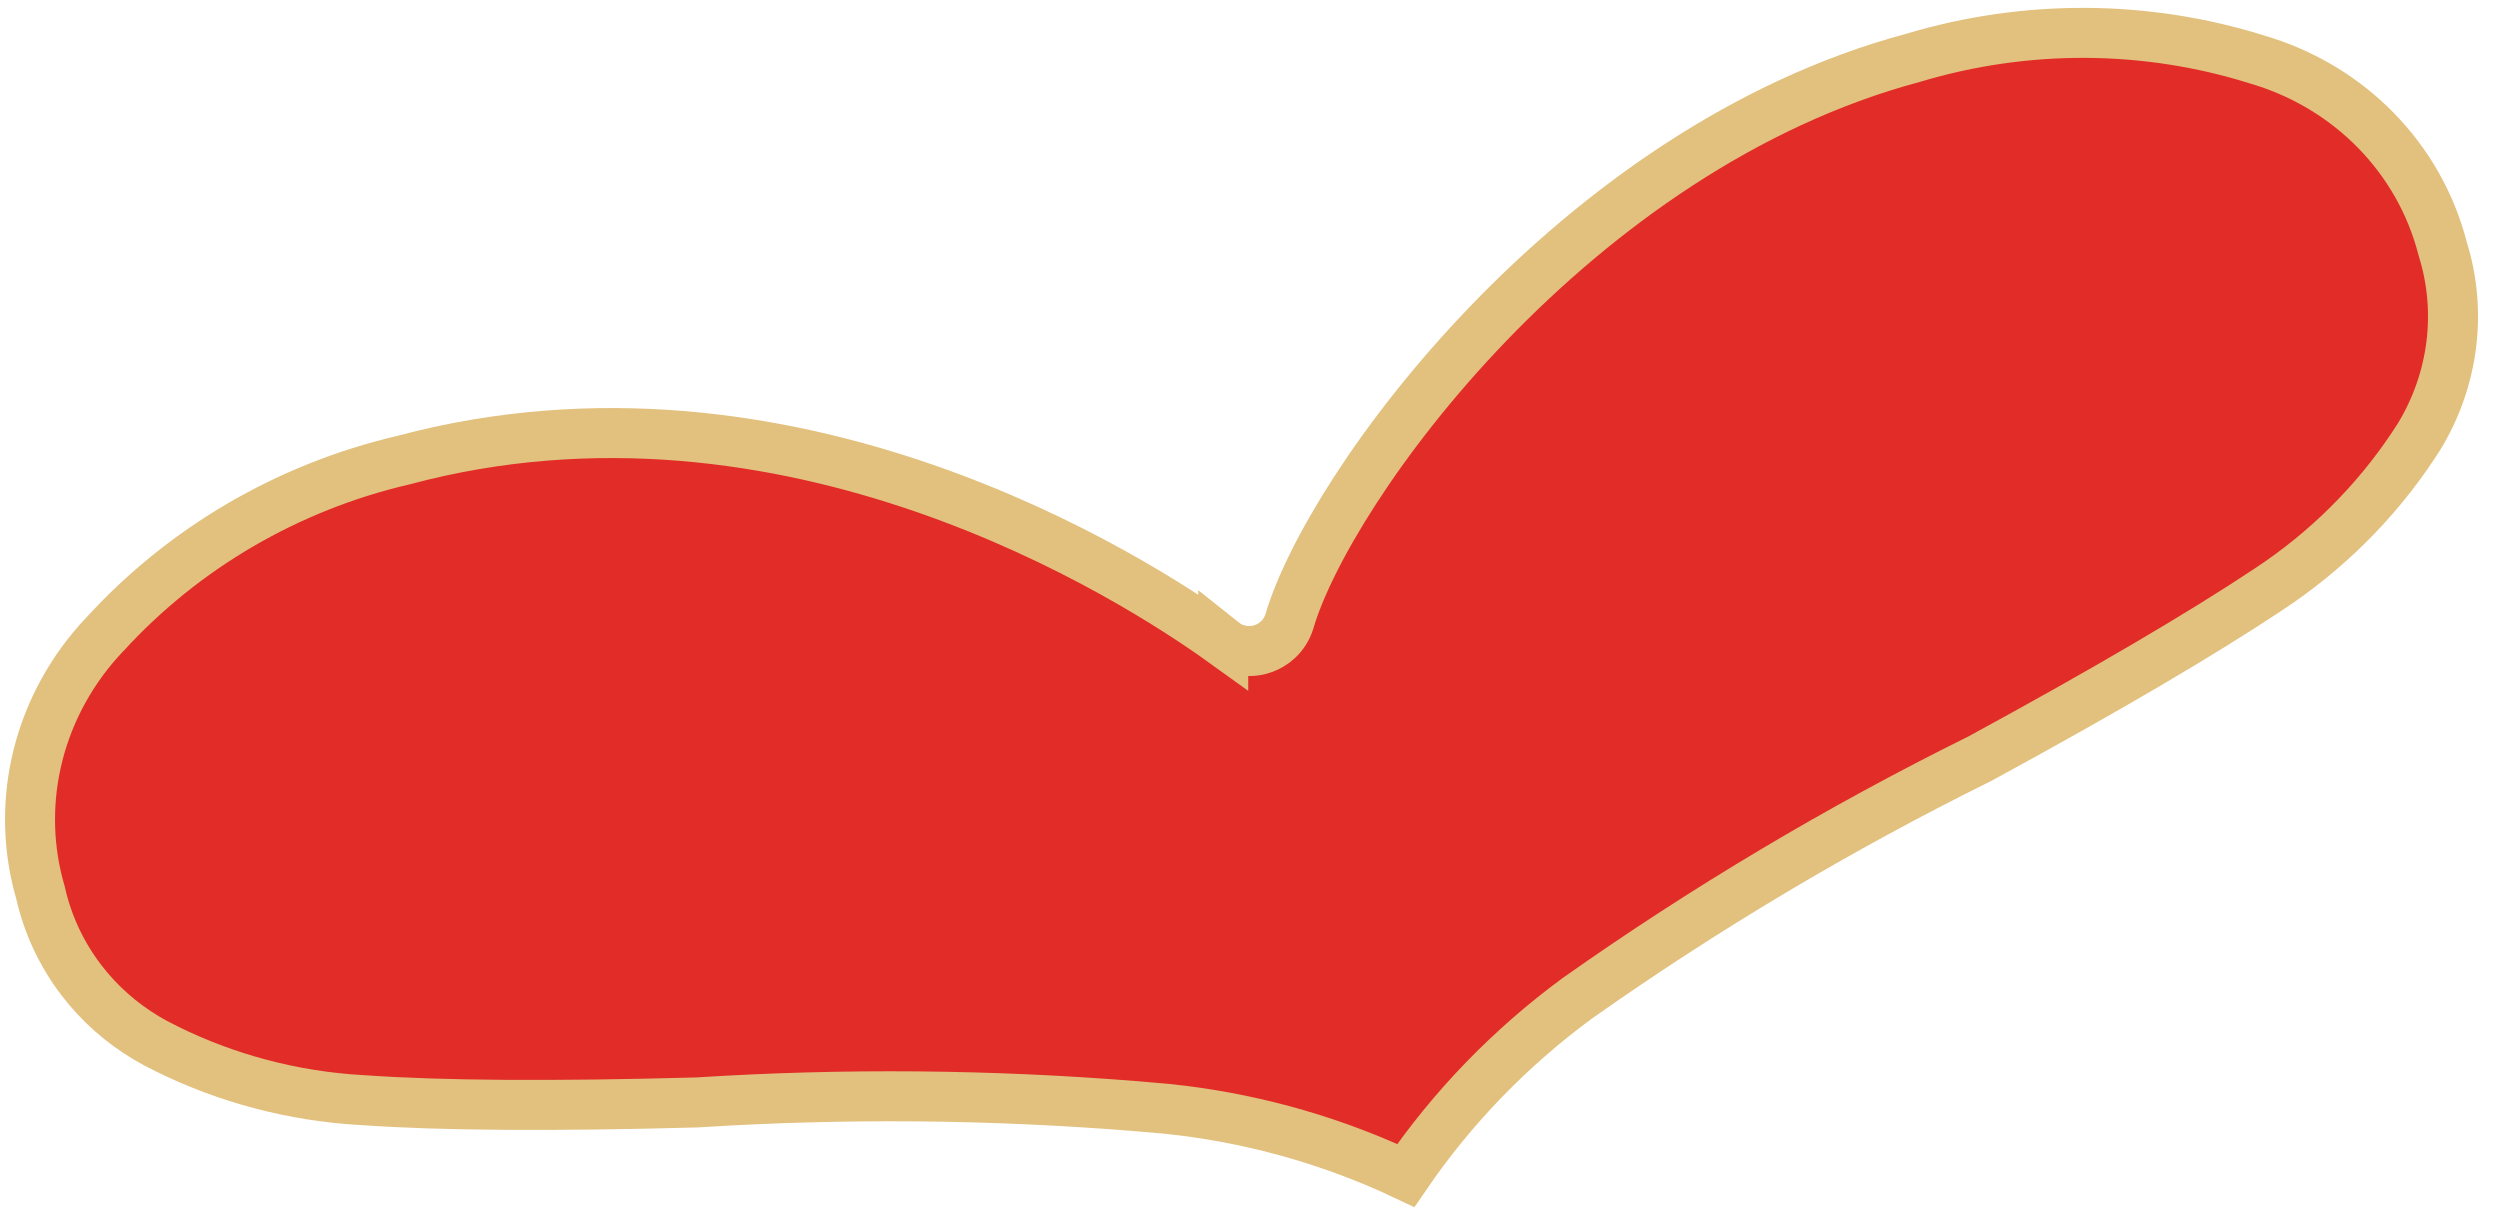 <svg viewBox="0 0 100 49" fill="none" xmlns="http://www.w3.org/2000/svg">
<path d="M4.216 25.35C7.366 21.911 11.519 19.487 16.105 18.413L16.121 18.41L16.137 18.406C31.559 14.273 45.357 23.112 48.929 25.682L48.929 25.681C49.065 25.789 49.216 25.877 49.377 25.937L49.579 25.997C49.851 26.061 50.135 26.056 50.403 25.985C50.605 25.931 50.794 25.84 50.963 25.717L51.124 25.583C51.328 25.391 51.481 25.15 51.568 24.88L51.576 24.855C52.344 22.228 55.151 17.492 59.548 12.927C63.927 8.381 69.77 4.123 76.51 2.317L76.537 2.309C81.04 0.96 85.838 0.985 90.278 2.378L90.296 2.384C91.99 2.88 93.527 3.766 94.779 4.962L95.025 5.205C96.32 6.524 97.24 8.148 97.699 9.921L97.705 9.943L97.712 9.967C98.096 11.201 98.211 12.505 98.049 13.794C97.887 15.078 97.454 16.321 96.775 17.445C95.33 19.73 93.428 21.712 91.185 23.273L90.732 23.579L90.727 23.582C88.058 25.36 84.219 27.613 79.196 30.346C73.576 33.126 68.185 36.336 63.076 39.943L63.059 39.956C60.393 41.921 58.084 44.31 56.232 47.019C53.431 45.693 50.424 44.817 47.326 44.427L46.645 44.35L46.633 44.349L45.464 44.248C39.624 43.776 33.749 43.724 27.887 44.097C22.155 44.254 17.675 44.229 14.514 44.006L14.505 44.006L14.498 44.005L13.952 43.968C11.233 43.744 8.598 42.979 6.21 41.72C5.193 41.171 4.294 40.445 3.556 39.579L3.25 39.199C2.46 38.164 1.906 36.978 1.622 35.715L1.615 35.686L1.606 35.658C1.129 33.998 1.073 32.245 1.441 30.547L1.52 30.208C1.974 28.405 2.896 26.736 4.202 25.363L4.21 25.356L4.216 25.35Z" fill="#E12C28" stroke="#E2C07D" stroke-width="2"/>
</svg>
